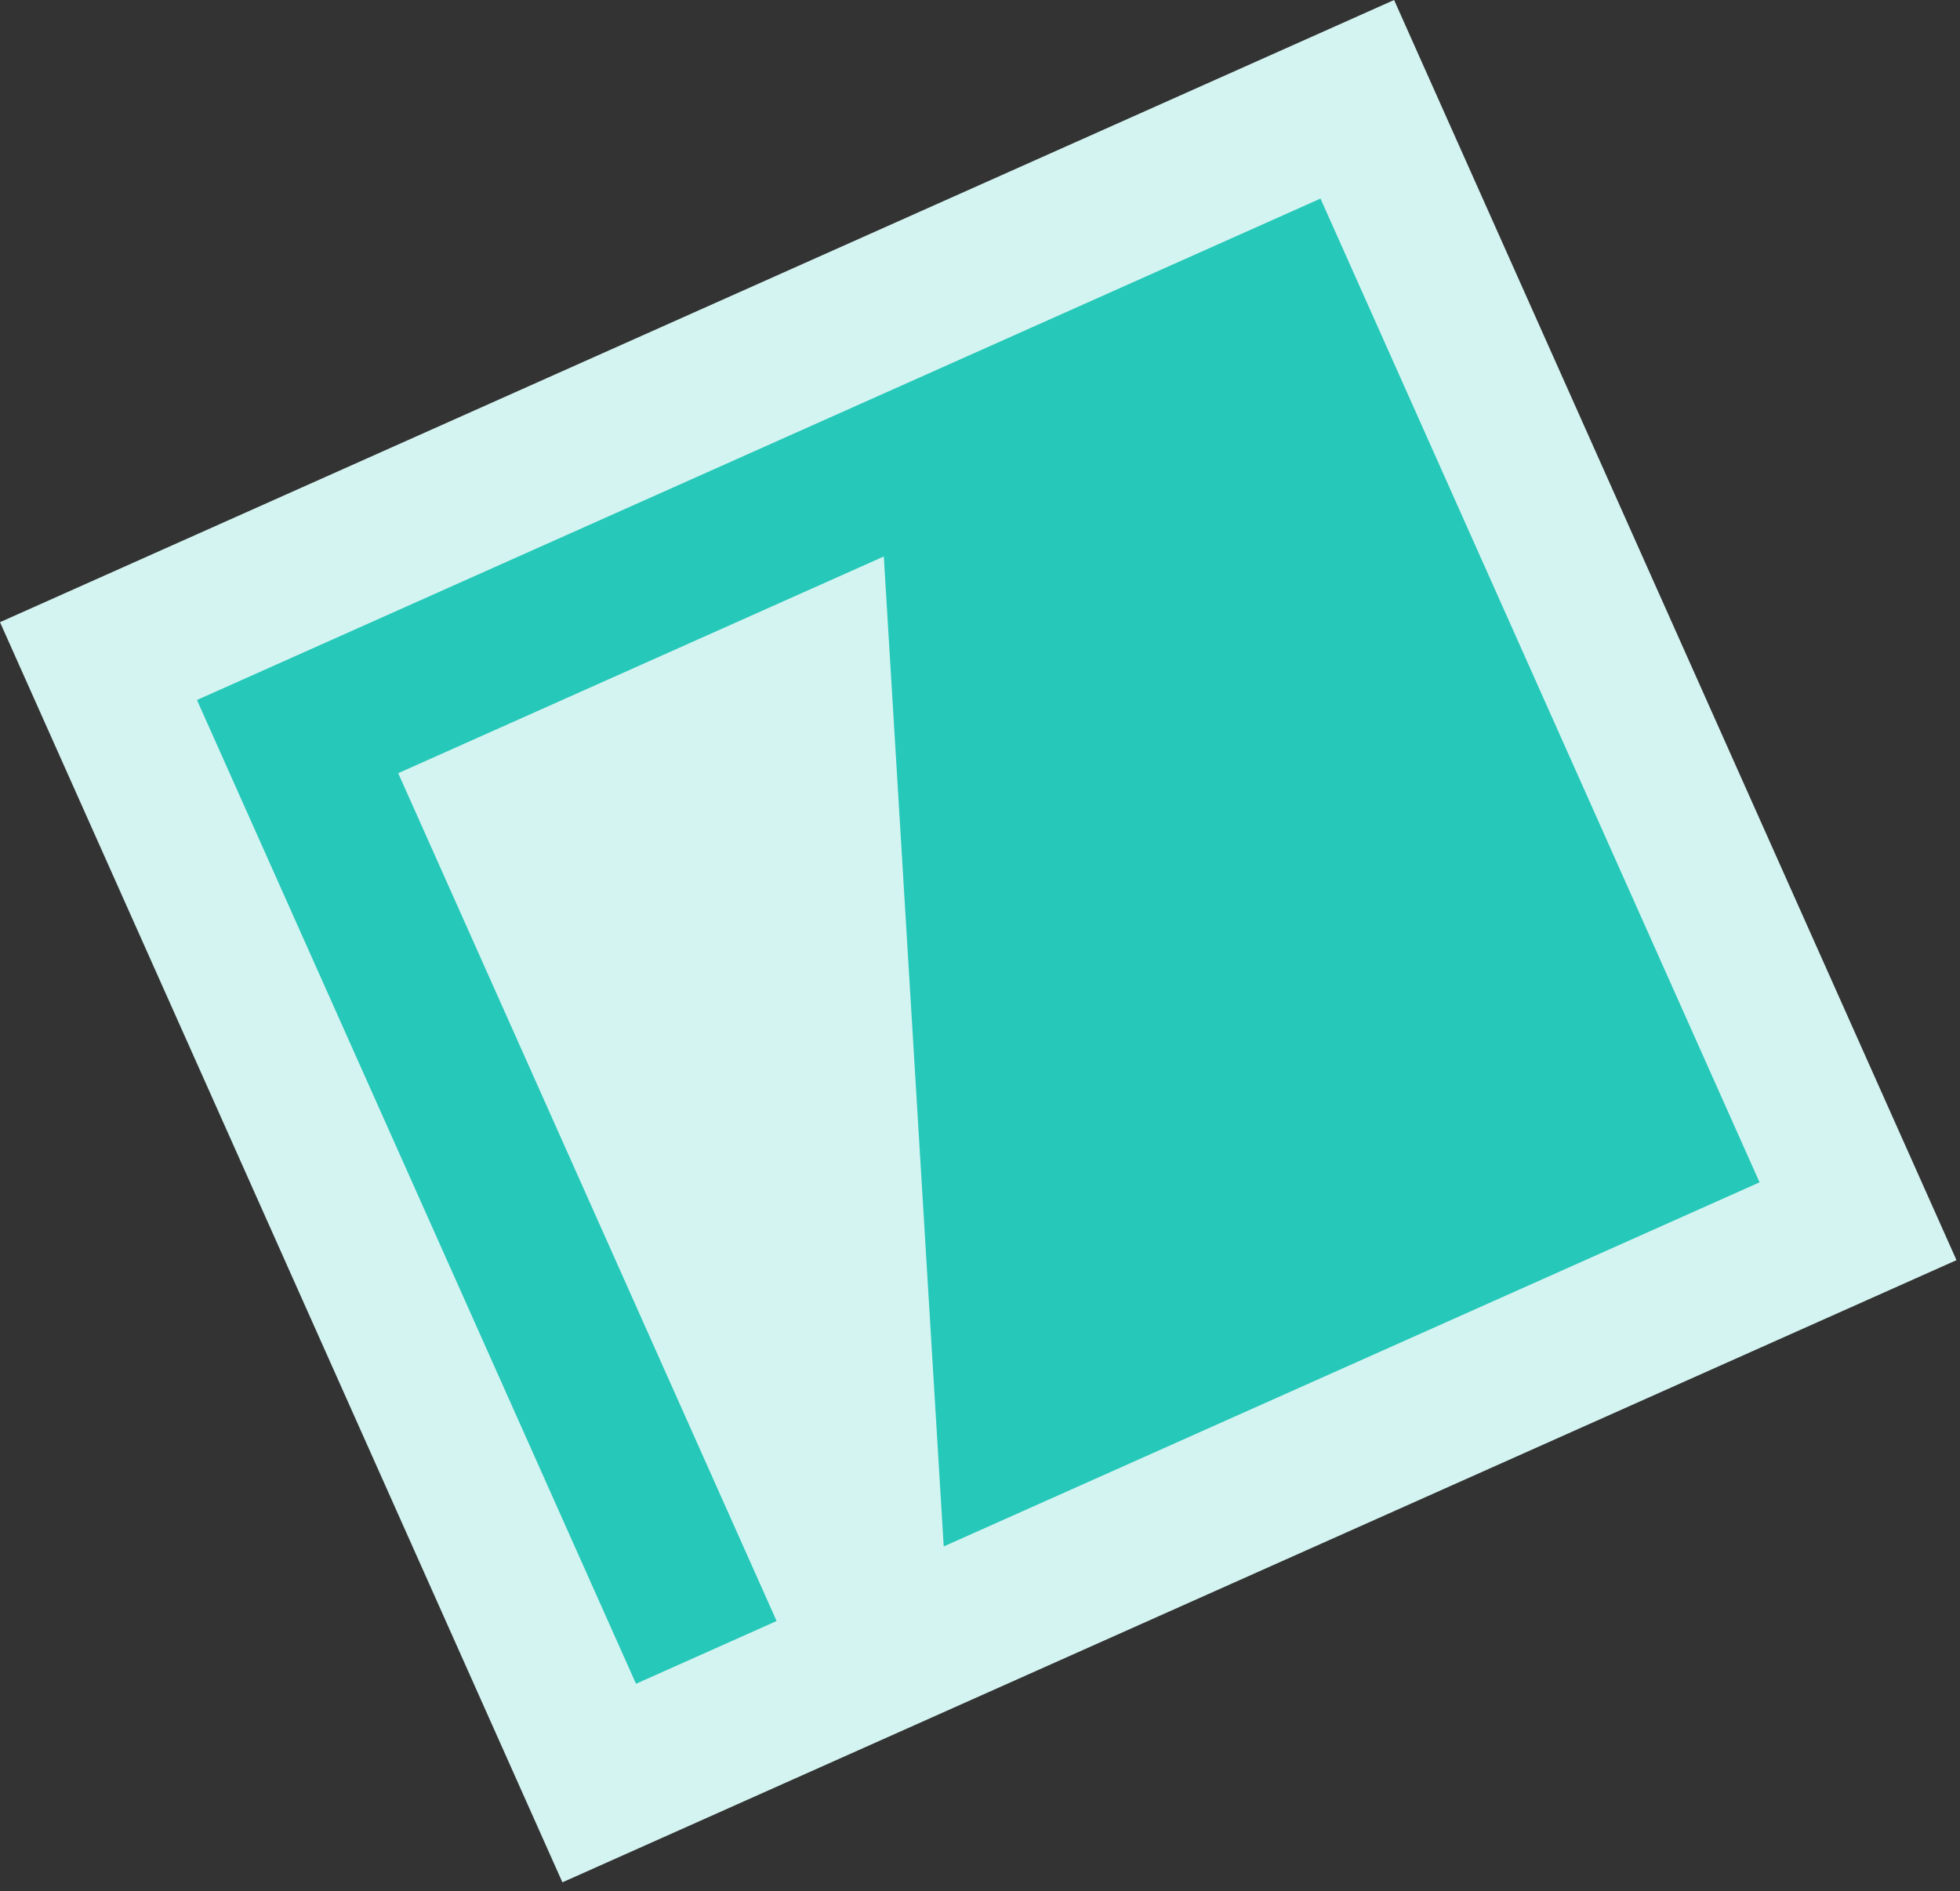 <?xml version="1.0" encoding="UTF-8"?> <svg xmlns="http://www.w3.org/2000/svg" width="114" height="110" viewBox="0 0 114 110" fill="none"><rect x="0" y="0" width="114" height="110" fill="#333333" stroke="none"/> <g clip-path="url(#clip0_151_219)"> <path d="M81.086 1.99588e-05L0 36.188L32.711 109.483L113.796 73.295L81.086 1.99588e-05Z" fill="#D4F4F1"></path> <path d="M76.804 11.55L89.573 40.16L102.341 68.769L54.889 89.946L53.147 61.156L51.405 32.366L23.161 44.971L45.169 94.284L36.992 97.934L11.456 40.714L76.804 11.55Z" fill="#26C8B9"></path> </g> <defs> <clipPath id="clip0_151_219"> <rect width="88.794" height="80.263" fill="white" transform="translate(0 36.188) rotate(-24.051)"></rect> </clipPath> </defs> </svg> 